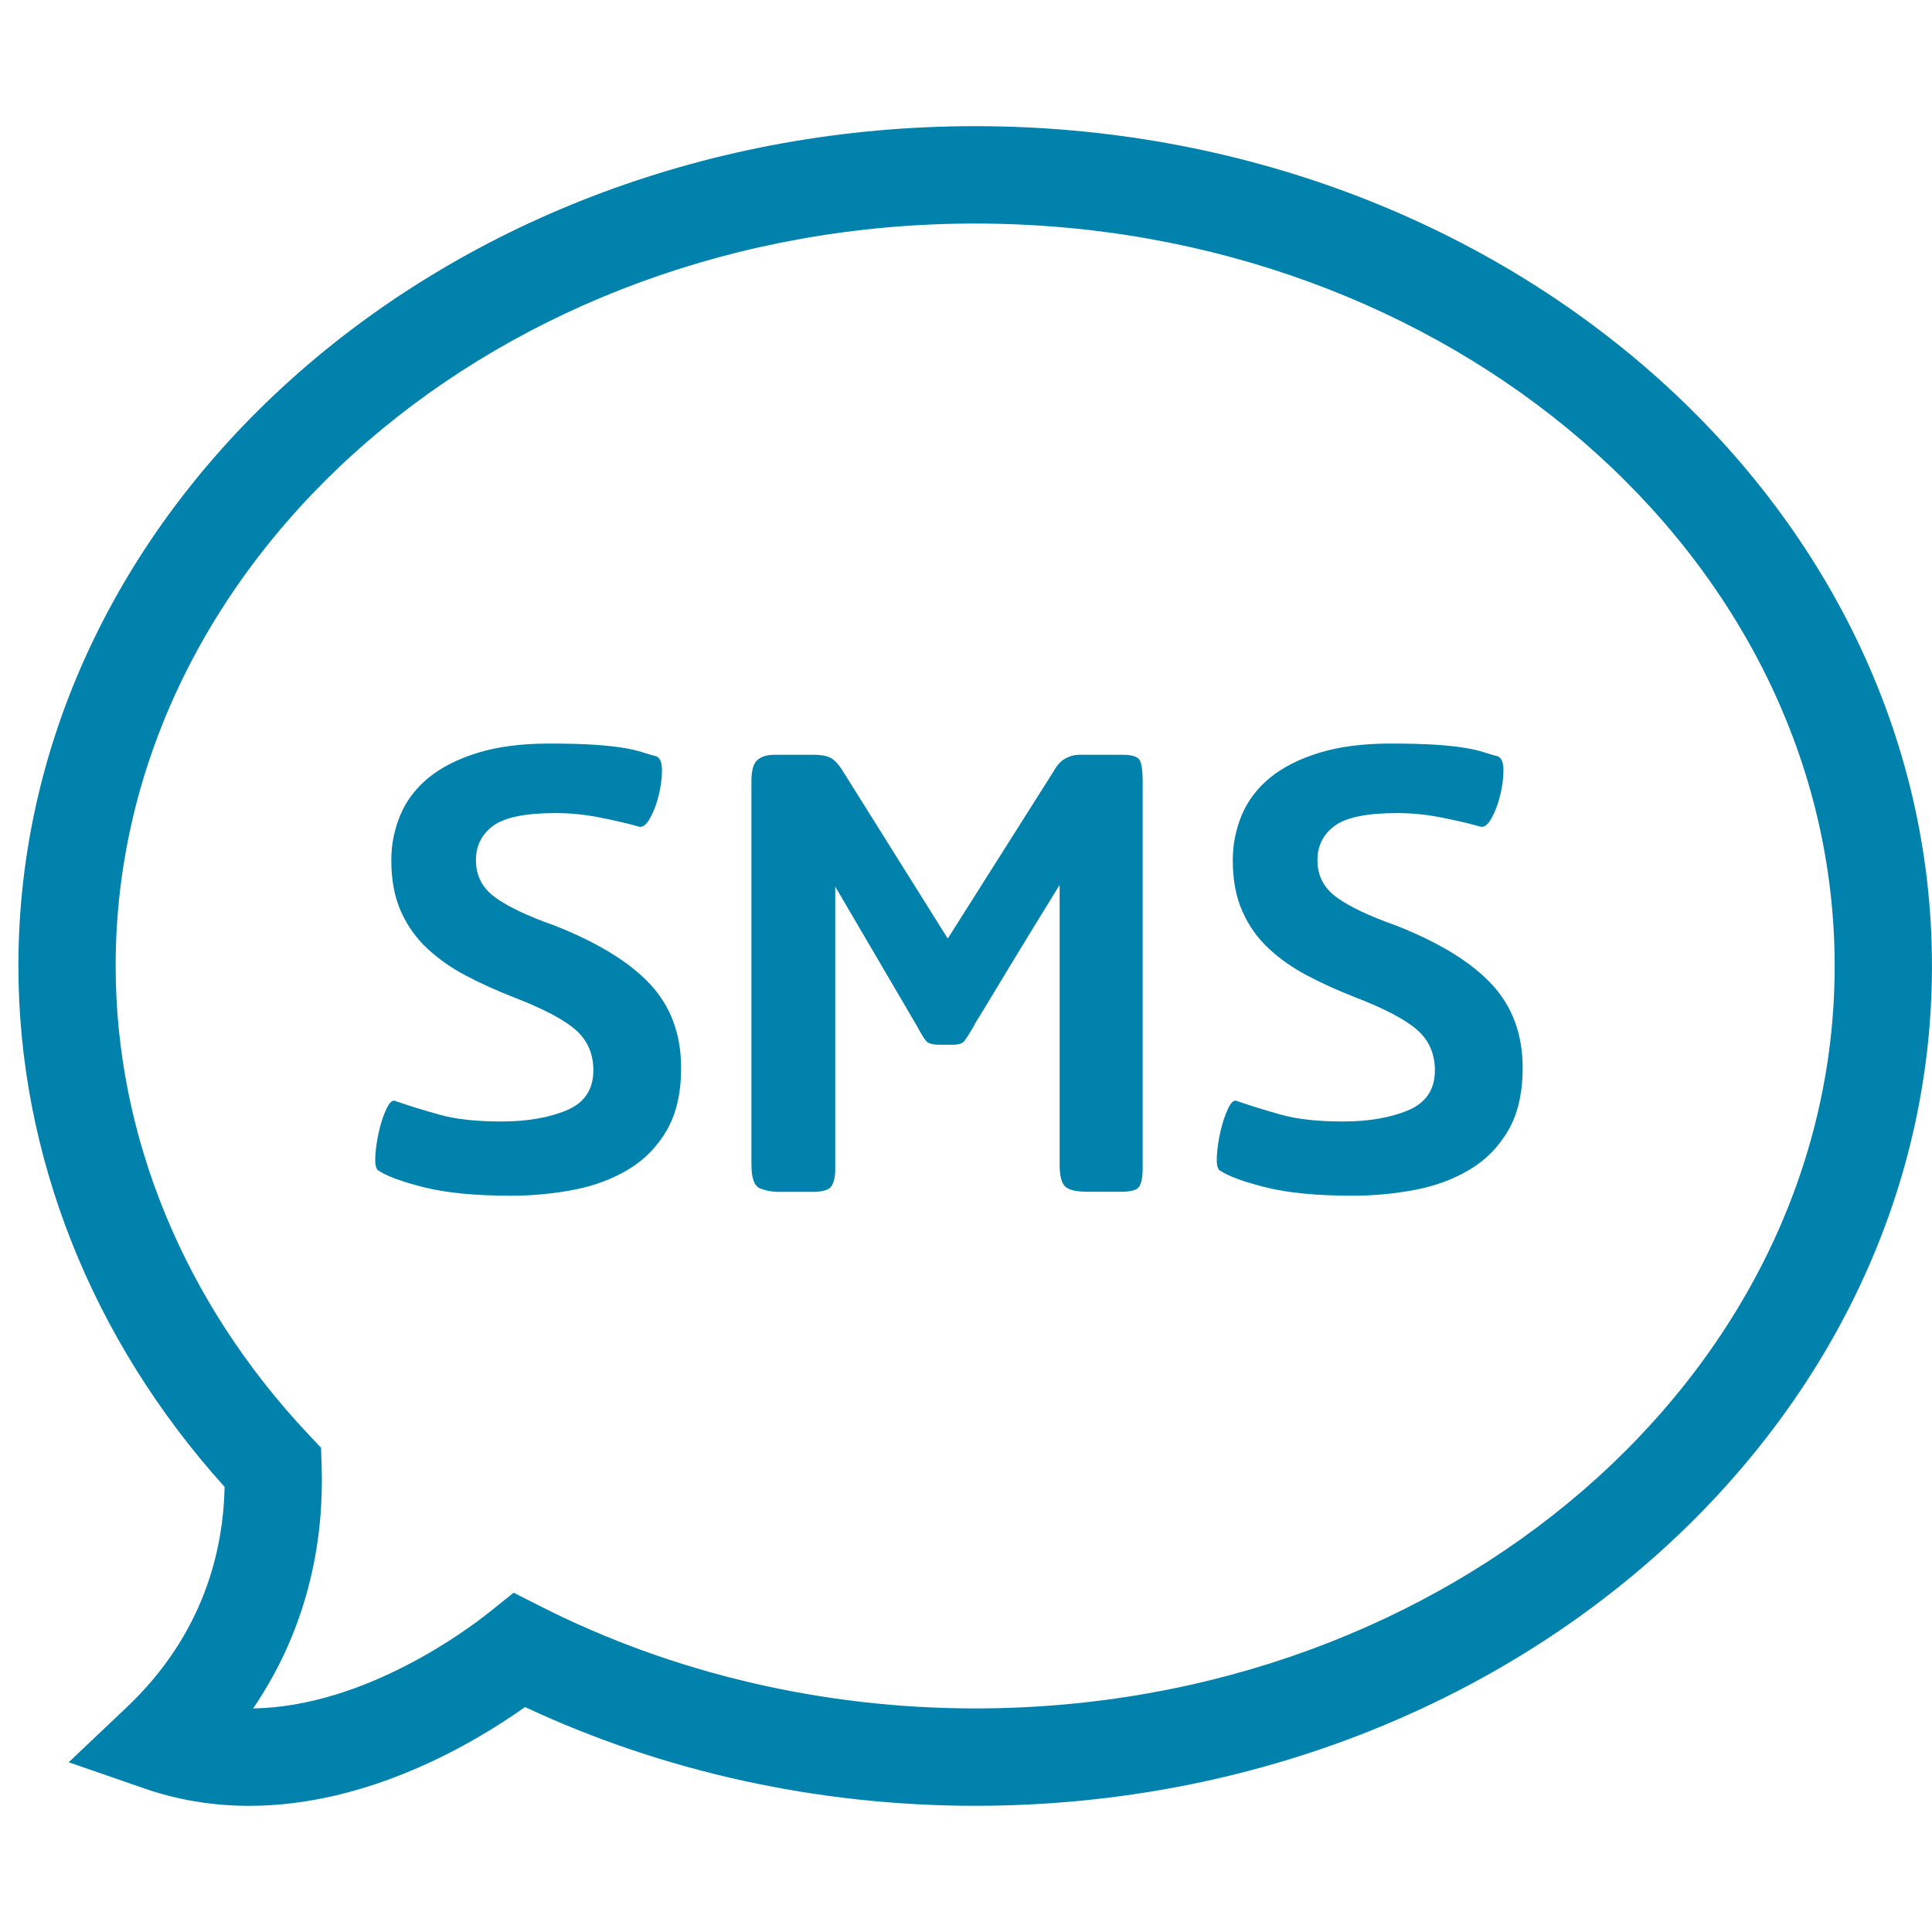 <?xml version="1.0" encoding="UTF-8"?> <svg xmlns="http://www.w3.org/2000/svg" id="Calque_1" data-name="Calque 1" viewBox="0 0 500 500"><defs><style> .cls-1 { fill: #0082ad; } </style></defs><path class="cls-1" d="M132.93,412.19l7.23,3.66c33.98,17.19,72.78,26.29,112.21,26.29,122.65,0,222.44-86.2,222.44-192.14S375.02,57.85,252.37,57.85,29.93,144.05,29.93,250c0,44.03,17.72,87.08,49.89,121.21l3.27,3.47.15,4.77c.55,17.13-2.52,40.36-17.73,62.69,29.16-.47,55.97-20.78,61.09-24.88l6.33-5.07ZM64.51,467.35c-9.41,0-18.53-1.51-27.13-4.49l-19.6-6.79,15.06-14.27c19.93-18.89,24.96-40.67,25.29-56.99C23.67,346.59,4.76,298.9,4.76,250c0-119.85,111.08-217.35,247.61-217.35s247.62,97.51,247.62,217.35-111.09,217.34-247.62,217.34c-40.65,0-80.75-8.81-116.49-25.56-13.47,9.54-40.67,25.57-71.38,25.57Z"></path><path class="cls-1" d="M132.27,309.45c-9.24,0-16.73-.72-22.53-2.18-5.78-1.44-9.78-2.93-11.97-4.44-.55-.55-.76-1.82-.63-3.82.13-1.98.45-4.06.93-6.19.48-2.13,1.1-4.04,1.86-5.68.76-1.65,1.47-2.42,2.17-2.27,3.58,1.24,7.47,2.45,11.67,3.62,4.2,1.17,9.54,1.75,16.01,1.75s12.22-.95,16.85-2.89c4.61-1.93,6.93-5.38,6.93-10.34,0-4.29-1.52-7.76-4.55-10.45-3.03-2.68-8.47-5.55-16.32-8.57-4.27-1.67-8.3-3.49-12.09-5.49-3.8-1.99-7.13-4.34-10.02-7.03-2.9-2.68-5.16-5.89-6.82-9.61-1.66-3.72-2.49-8.13-2.49-13.24,0-4.13.8-8.06,2.38-11.79,1.58-3.72,4.03-6.93,7.33-9.61,3.31-2.68,7.54-4.83,12.71-6.41,5.17-1.59,11.33-2.38,18.5-2.38,4.68,0,8.57.11,11.67.31,3.1.21,5.64.49,7.65.83,1.99.35,3.61.72,4.85,1.14,1.24.42,2.41.76,3.51,1.03.96.41,1.45,1.62,1.45,3.62s-.28,4.13-.83,6.41c-.55,2.27-1.31,4.27-2.27,5.99-.97,1.73-1.93,2.45-2.9,2.17-2.34-.69-5.55-1.44-9.61-2.27-4.07-.83-8.02-1.24-11.88-1.24-7.86,0-13.26,1.11-16.22,3.31-2.97,2.2-4.44,5.17-4.44,8.89,0,4,1.66,7.21,4.96,9.61,3.3,2.41,8.47,4.86,15.49,7.34,11.16,4.41,19.39,9.48,24.69,15.2,5.3,5.72,7.96,12.92,7.96,21.61,0,6.48-1.24,11.86-3.71,16.14-2.49,4.27-5.79,7.65-9.92,10.12-4.13,2.49-8.85,4.25-14.15,5.28-5.31,1.01-10.71,1.53-16.22,1.53Z"></path><path class="cls-1" d="M281.24,308.41c-2.89,0-4.78-.48-5.67-1.45-.91-.96-1.34-2.82-1.34-5.59v-72.36c-5.51,8.96-9.76,15.88-12.72,20.78-2.97,4.9-5.12,8.49-6.5,10.76-1.38,2.26-2.21,3.62-2.49,4.03-.27.42-.4.7-.4.84-1.23,2.07-2.1,3.41-2.58,4.03-.49.64-1.49.93-3,.93h-3.31c-1.79,0-2.97-.31-3.51-.93-.55-.62-1.38-1.97-2.48-4.03l-21.08-35.97v73.2c0,1.8-.31,3.21-.93,4.25-.62,1.03-2.23,1.55-4.85,1.55h-8.67c-1.93,0-3.61-.31-5.07-.93-1.44-.62-2.17-2.65-2.17-6.1v-99.26c0-2.76.52-4.59,1.55-5.48,1.03-.89,2.51-1.34,4.44-1.34h10.33c1.51,0,2.79.2,3.82.62,1.03.42,2.1,1.45,3.2,3.1l27.47,43.84,27.48-43.42c.83-1.52,1.82-2.58,3.01-3.21,1.18-.62,2.3-.93,3.41-.93h11.37c2.62,0,4.12.55,4.55,1.65.42,1.11.62,2.9.62,5.38v100.06c0,2.07-.27,3.59-.82,4.56-.55.97-2.14,1.44-4.75,1.44h-8.9Z"></path><path class="cls-1" d="M350.06,309.45c-9.24,0-16.73-.72-22.53-2.18-5.78-1.44-9.78-2.93-11.97-4.44-.55-.55-.76-1.82-.63-3.82.13-1.98.43-4.06.93-6.19.48-2.13,1.1-4.04,1.86-5.68.75-1.66,1.47-2.42,2.17-2.27,3.58,1.24,7.48,2.45,11.67,3.62,4.19,1.17,9.53,1.75,16.01,1.75s12.21-.95,16.85-2.89c4.6-1.93,6.93-5.38,6.93-10.34,0-4.29-1.52-7.76-4.56-10.45-3.03-2.68-8.47-5.55-16.33-8.57-4.27-1.67-8.29-3.49-12.09-5.49-3.8-1.99-7.13-4.34-10.03-7.03-2.89-2.68-5.16-5.89-6.81-9.61-1.66-3.72-2.49-8.13-2.49-13.24,0-4.13.8-8.06,2.37-11.79,1.59-3.72,4.04-6.93,7.34-9.61,3.3-2.68,7.54-4.83,12.7-6.41,5.17-1.59,11.34-2.38,18.5-2.38,4.68,0,8.58.11,11.67.31,3.1.21,5.64.49,7.66.83,1.98.35,3.61.72,4.85,1.14,1.23.41,2.41.76,3.52,1.03.96.41,1.44,1.62,1.44,3.62s-.28,4.13-.84,6.41c-.54,2.27-1.3,4.27-2.25,5.99-.97,1.73-1.94,2.45-2.9,2.17-2.34-.69-5.55-1.44-9.6-2.27-4.07-.83-8.03-1.24-11.88-1.24-7.86,0-13.26,1.11-16.22,3.31-2.97,2.2-4.45,5.17-4.45,8.89,0,4,1.66,7.21,4.97,9.61,3.3,2.41,8.47,4.86,15.49,7.34,11.15,4.41,19.39,9.48,24.69,15.2,5.3,5.72,7.96,12.92,7.96,21.61,0,6.48-1.24,11.86-3.71,16.14-2.49,4.27-5.79,7.65-9.92,10.12-4.13,2.49-8.85,4.25-14.15,5.28-5.32,1.01-10.71,1.53-16.22,1.53Z"></path></svg> 